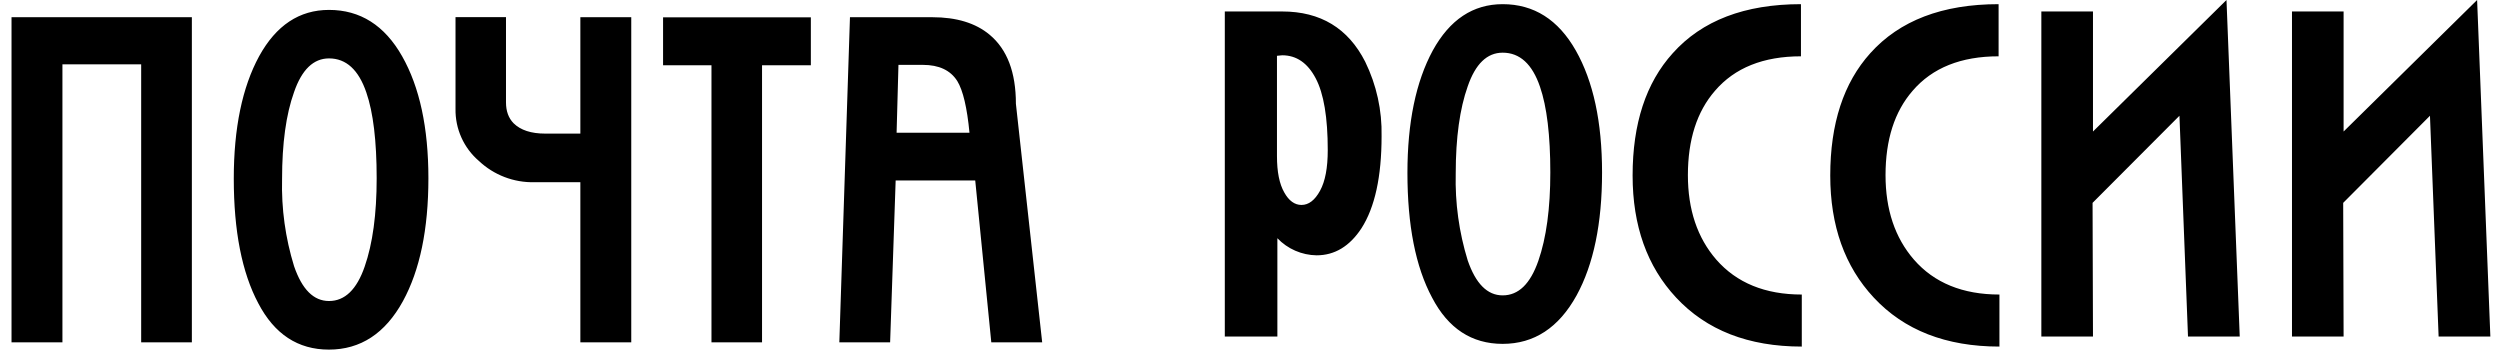 <svg width="141" height="20" viewBox="0 0 141 20" fill="none" xmlns="http://www.w3.org/2000/svg">
<g clip-path="url(#clip0_2541_921)">
<path d="M0.65 19.306V0.971H10.821V19.306H7.962V3.629H3.521V19.306H0.65ZM18.556 0.559C16.885 0.559 15.574 1.429 14.615 3.171C13.662 4.924 13.185 7.229 13.185 10.076C13.185 13.018 13.644 15.371 14.568 17.106C15.479 18.847 16.803 19.718 18.55 19.718C20.332 19.718 21.727 18.806 22.727 16.982C23.679 15.241 24.162 12.929 24.162 10.053C24.162 7.206 23.668 4.912 22.679 3.171C21.691 1.429 20.315 0.559 18.556 0.559ZM15.909 10.1C15.909 8.088 16.132 6.453 16.585 5.194C17.021 3.929 17.679 3.294 18.556 3.294C19.526 3.294 20.227 3.941 20.662 5.218C21.05 6.341 21.244 7.953 21.244 10.053C21.244 12.076 21.021 13.735 20.568 15.035C20.121 16.329 19.45 16.977 18.556 16.977C17.691 16.977 17.038 16.329 16.585 15.012C16.095 13.422 15.866 11.763 15.909 10.1ZM32.732 0.971H35.603V19.306H32.732V10.277H30.144C28.982 10.305 27.855 9.874 27.009 9.076C26.586 8.714 26.249 8.262 26.021 7.753C25.793 7.245 25.681 6.692 25.691 6.135V0.965H28.538V5.776C28.538 6.265 28.679 6.659 28.968 6.953C29.362 7.341 29.956 7.535 30.744 7.535H32.732V0.971ZM42.979 19.306H40.127V3.682H37.397V0.976H45.732V3.682H42.979V19.306ZM47.944 0.971H52.579C53.95 0.971 55.026 1.3 55.815 1.959C56.803 2.782 57.297 4.076 57.297 5.853L58.779 19.306H55.909L55.003 10.177H50.515L50.203 19.306H47.338L47.938 0.971H47.944ZM50.568 7.488H54.679C54.544 6.076 54.315 5.1 53.991 4.571C53.603 3.959 52.956 3.659 52.05 3.659H50.673L50.568 7.488ZM69.079 18.982V0.647H72.315C74.479 0.647 76.038 1.594 76.997 3.482C77.636 4.788 77.953 6.229 77.921 7.682C77.921 9.959 77.544 11.694 76.785 12.877C76.121 13.888 75.279 14.4 74.256 14.4C73.842 14.394 73.433 14.306 73.053 14.14C72.673 13.975 72.33 13.735 72.044 13.435V18.982H69.079ZM72.021 3.147V8.806C72.021 9.688 72.156 10.371 72.432 10.853C72.691 11.323 73.021 11.559 73.403 11.559C73.809 11.559 74.156 11.294 74.45 10.759C74.744 10.223 74.885 9.459 74.885 8.465C74.885 6.629 74.662 5.276 74.203 4.412C73.75 3.553 73.121 3.118 72.315 3.118C72.217 3.133 72.119 3.143 72.021 3.147ZM84.75 0.235C83.079 0.235 81.768 1.106 80.809 2.847C79.856 4.606 79.379 6.906 79.379 9.753C79.379 12.7 79.838 15.047 80.768 16.782C81.674 18.523 83.003 19.394 84.75 19.394C86.526 19.394 87.915 18.482 88.921 16.659C89.874 14.918 90.356 12.606 90.356 9.729C90.356 6.882 89.862 4.588 88.874 2.847C87.885 1.106 86.509 0.235 84.75 0.235ZM82.103 9.776C82.103 7.765 82.332 6.129 82.779 4.871C83.215 3.606 83.868 2.971 84.75 2.971C85.721 2.971 86.421 3.618 86.856 4.894C87.244 6.018 87.438 7.629 87.438 9.729C87.438 11.753 87.215 13.412 86.762 14.712C86.309 16.012 85.644 16.659 84.75 16.659C83.885 16.659 83.232 16 82.779 14.688C82.289 13.098 82.061 11.44 82.103 9.776ZM95.197 9.876C95.197 11.818 95.727 13.406 96.797 14.641C97.944 15.953 99.55 16.612 101.621 16.612V19.547C98.609 19.547 96.244 18.623 94.532 16.782C92.897 15.029 92.079 12.735 92.079 9.9C92.079 6.971 92.832 4.671 94.344 3C95.991 1.159 98.403 0.235 101.574 0.235V3.176C99.456 3.176 97.838 3.824 96.727 5.118C95.703 6.294 95.197 7.882 95.197 9.882V9.876ZM106.344 9.876C106.344 11.818 106.874 13.406 107.944 14.641C109.085 15.953 110.697 16.612 112.768 16.612V19.547C109.756 19.547 107.391 18.623 105.679 16.782C104.044 15.029 103.226 12.735 103.226 9.9C103.226 6.971 103.979 4.671 105.485 3C107.138 1.159 109.55 0.235 112.721 0.235V3.176C110.603 3.176 108.985 3.824 107.874 5.118C106.85 6.294 106.344 7.882 106.344 9.882V9.876ZM125.574 0L126.321 18.982H123.403L122.921 6.529L118.021 11.441L118.044 18.982H115.132V0.647H118.044V7.418L125.574 0ZM139.709 0L140.456 18.982H137.538L137.05 6.529L132.156 11.441L132.179 18.982H129.268V0.647H132.179V7.418L139.709 0Z" fill="black"/>
</g>
<defs>
<clipPath id="clip0_2541_921">
<rect width="140" height="20" fill="white" transform="translate(0.65)"/>
</clipPath>
</defs>
</svg>
